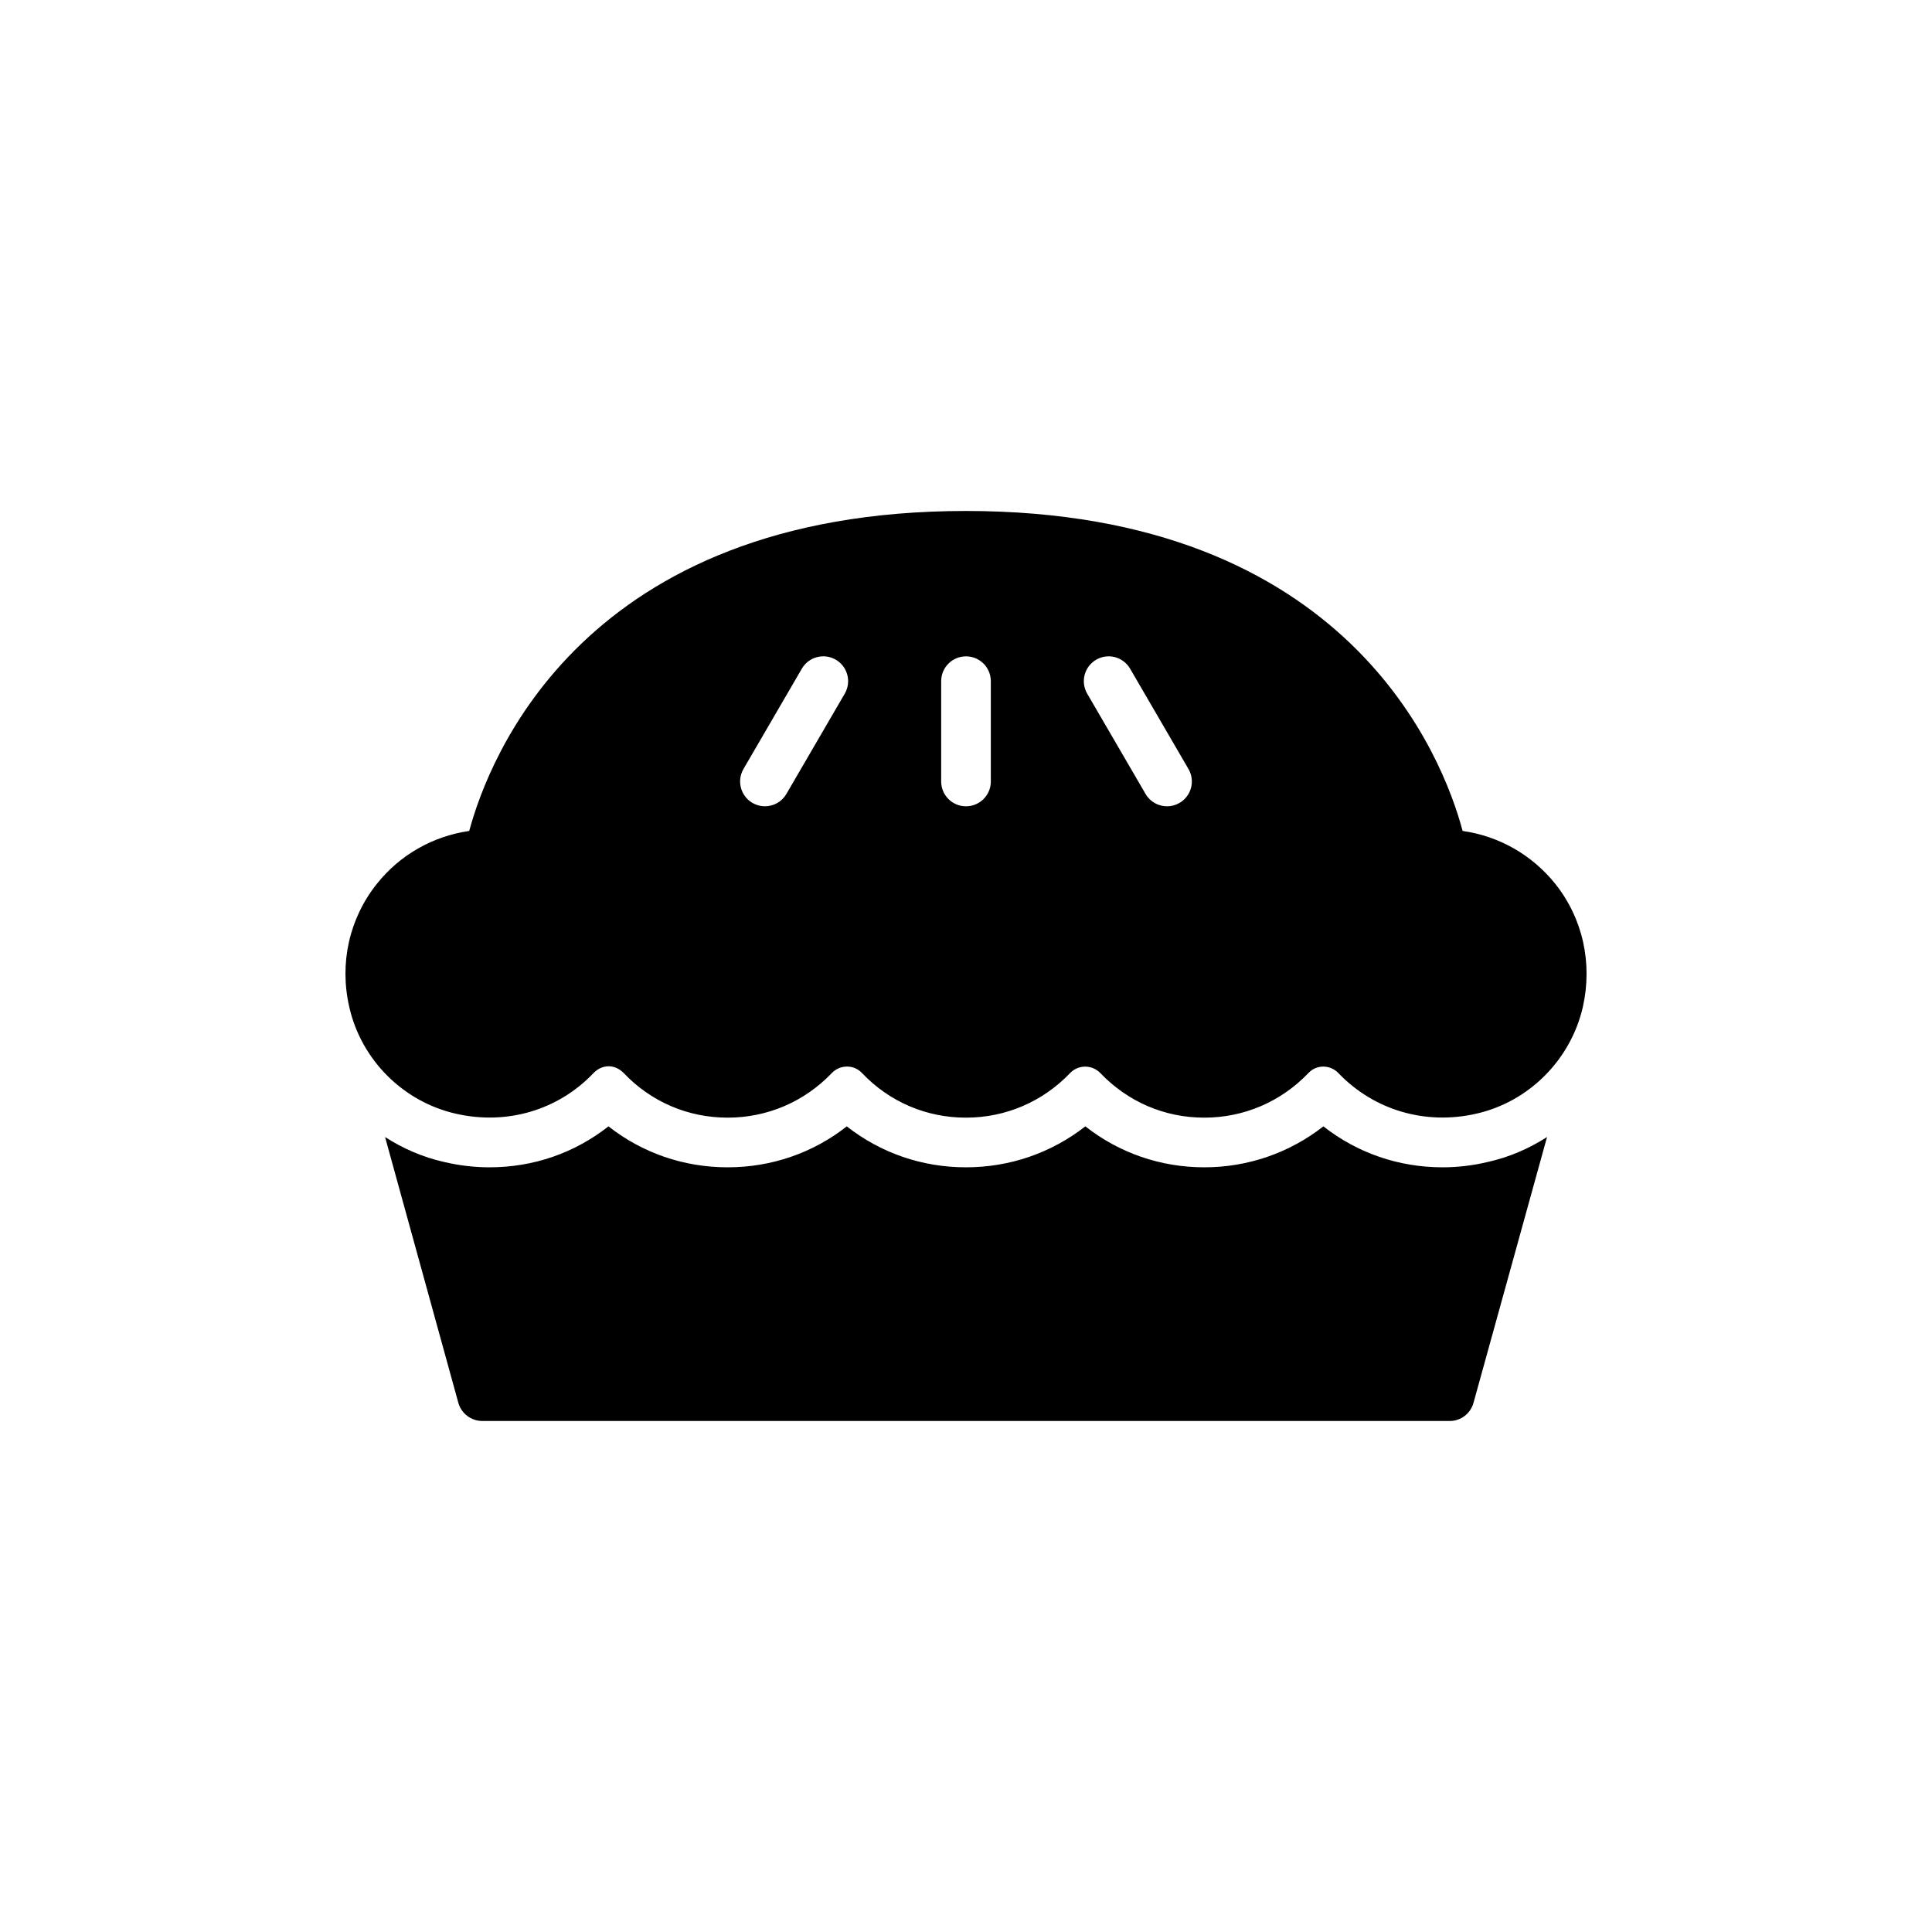 <?xml version="1.0" encoding="UTF-8"?>
<!-- Uploaded to: SVG Repo, www.svgrepo.com, Generator: SVG Repo Mixer Tools -->
<svg fill="#000000" width="800px" height="800px" version="1.1" viewBox="144 144 512 512" xmlns="http://www.w3.org/2000/svg">
 <g>
  <path d="m526.29 453.35c-11.645 0-22.629-3.816-31.578-10.855-9.012 7.039-19.996 10.855-31.574 10.855-11.578 0-22.562-3.816-31.512-10.855-9.012 7.039-19.996 10.855-31.641 10.855s-22.629-3.816-31.578-10.855c-8.945 7.039-19.934 10.855-31.578 10.855s-22.629-3.816-31.578-10.855c-8.945 7.039-19.867 10.855-31.512 10.855-3.949 0-7.961-0.461-11.906-1.383-5.656-1.25-10.984-3.551-15.789-6.644l19.406 70.387c0.789 2.894 3.422 4.867 6.379 4.867h256.36c2.961 0 5.527-1.973 6.316-4.867l19.473-70.387c-4.801 3.09-10.133 5.394-15.855 6.644-3.871 0.922-7.887 1.383-11.832 1.383z"/>
  <path d="m531.61 364.21c-5.129-19.273-30.129-84.797-131.63-84.797-101.44 0-126.44 65.52-131.63 84.797-9.605 1.383-18.355 6.316-24.473 14.012-7.301 9.145-10 21.051-7.301 32.695 3.156 13.945 14.273 25.062 28.223 28.223 13.484 3.094 27.102-0.922 36.445-10.723 1.117-1.184 2.566-1.844 4.078-1.844 1.449 0 2.828 0.656 3.949 1.777 7.234 7.633 17.039 11.84 27.562 11.84 10.523 0 20.328-4.211 27.629-11.84 2.172-2.238 5.789-2.301 7.961 0 7.238 7.633 17.039 11.84 27.562 11.84 10.527 0 20.328-4.211 27.629-11.84 2.172-2.238 5.789-2.238 7.961 0 7.301 7.633 17.039 11.84 27.562 11.84 10.523 0 20.328-4.211 27.629-11.84 2.172-2.301 5.789-2.238 7.961 0.066 9.406 9.801 23.023 13.816 36.512 10.723 13.945-3.156 25-14.273 28.223-28.223 2.633-11.645 0-23.551-7.301-32.695-6.191-7.695-14.875-12.629-24.547-14.012zm-163.74-36.387-15.469 26.582c-1.219 2.102-3.426 3.269-5.691 3.269-1.125 0-2.262-0.285-3.301-0.895-3.141-1.828-4.199-5.852-2.379-8.992l15.469-26.582c1.824-3.137 5.852-4.211 8.992-2.379 3.144 1.832 4.203 5.856 2.379 8.996zm38.707 23.277c0 3.633-2.941 6.578-6.578 6.578-3.637 0-6.578-2.945-6.578-6.578v-26.582c0-3.633 2.941-6.578 6.578-6.578 3.637 0 6.578 2.945 6.578 6.578zm50.004 5.684c-1.039 0.605-2.176 0.895-3.301 0.895-2.269 0-4.473-1.168-5.691-3.269l-15.469-26.582c-1.824-3.141-0.766-7.164 2.375-8.992 3.137-1.84 7.164-0.766 8.996 2.379l15.469 26.582c1.824 3.137 0.766 7.16-2.379 8.988z"/>
 </g>
</svg>